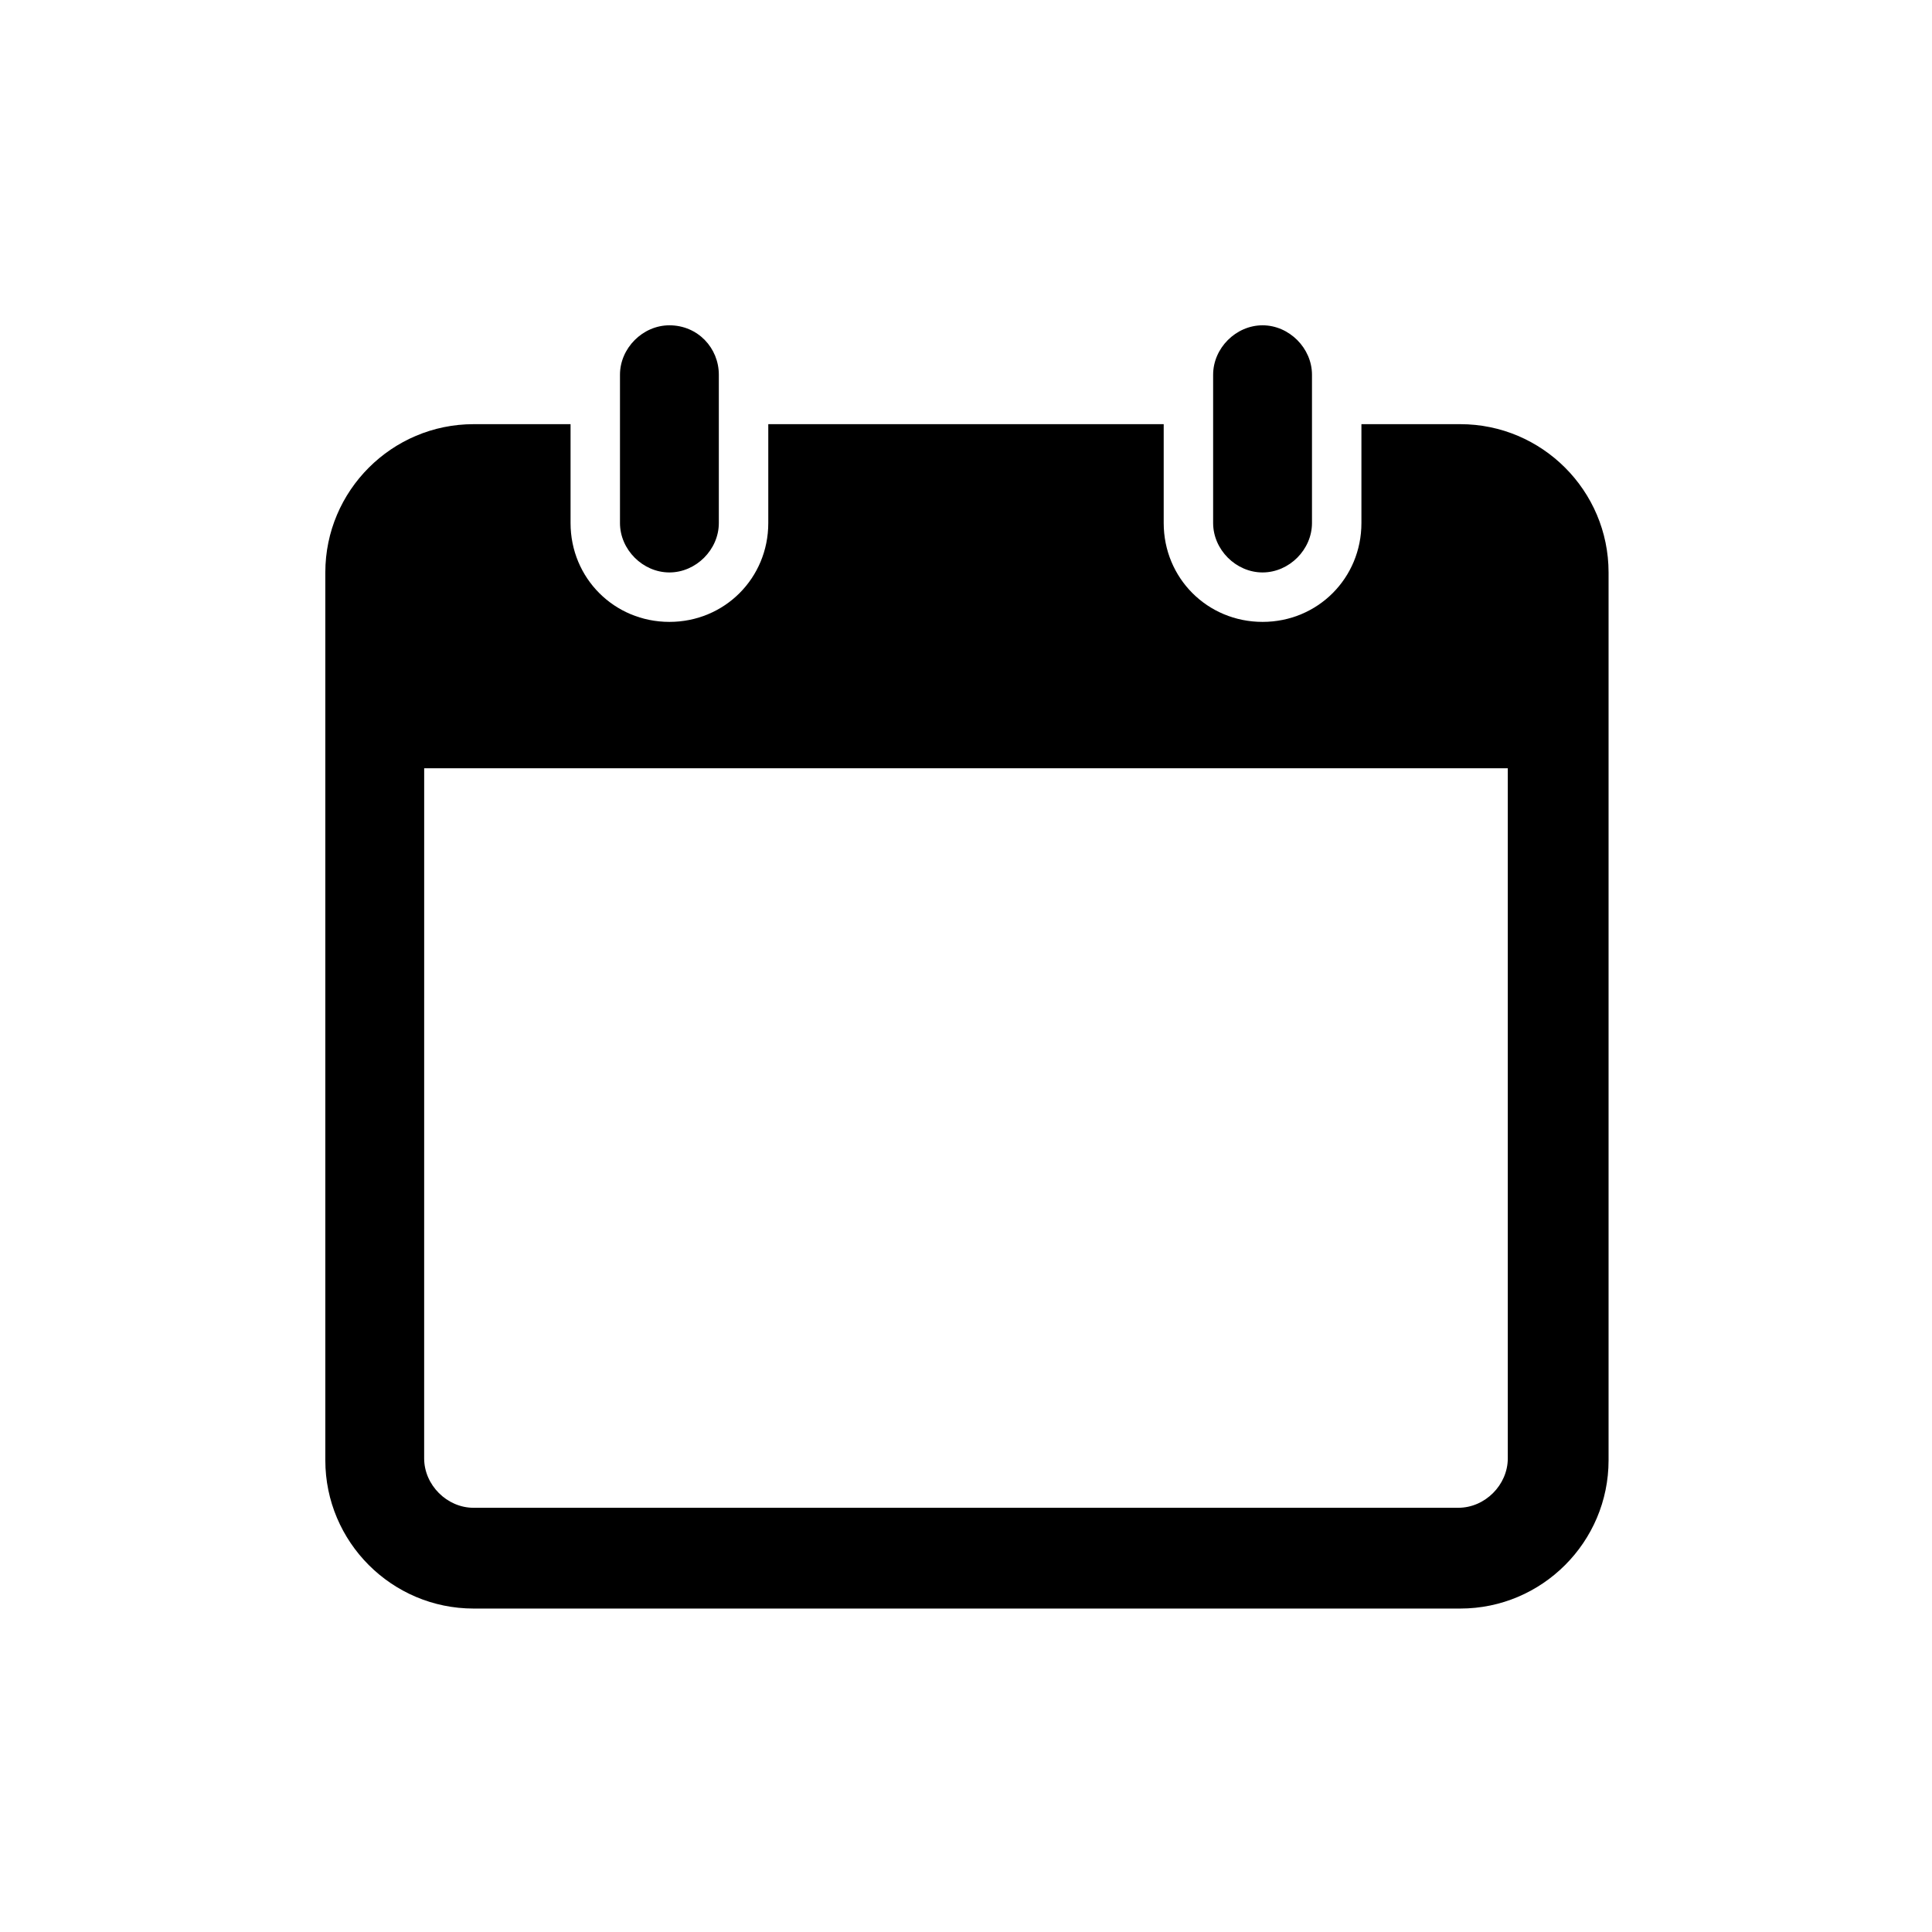 <?xml version="1.0" encoding="UTF-8"?>
<!-- Uploaded to: SVG Repo, www.svgrepo.com, Generator: SVG Repo Mixer Tools -->
<svg fill="#000000" width="800px" height="800px" version="1.1" viewBox="144 144 512 512" xmlns="http://www.w3.org/2000/svg">
 <path d="m321.4 230.21c-7.055 0-13.098 6.047-13.098 13.098v39.297c0 7.055 6.047 13.098 13.098 13.098 7.055 0 13.098-6.047 13.098-13.098v-39.297c0.004-7.051-5.539-13.098-13.098-13.098zm157.19 0c-7.055 0-13.098 6.047-13.098 13.098v39.297c0 7.055 6.047 13.098 13.098 13.098 7.055 0 13.098-6.047 13.098-13.098v-39.297c0-7.051-6.047-13.098-13.098-13.098zm-209.08 26.199c-21.664 0-39.297 17.633-39.297 39.297v235.28c0 21.664 17.633 39.297 39.297 39.297h261.48c21.664 0 39.297-17.633 39.297-39.297v-235.28c0-21.664-17.633-39.297-39.297-39.297h-26.199v26.199c0 14.609-11.586 26.199-26.199 26.199-14.609 0-26.199-11.586-26.199-26.199v-26.199h-104.79v26.199c0 14.609-11.586 26.199-26.199 26.199-14.609 0-26.199-11.586-26.199-26.199v-26.199zm-13.098 91.188h287.17v182.88c0 7.055-6.047 13.098-13.098 13.098l-260.98 0.004c-7.055 0-13.098-6.047-13.098-13.098z"/>
</svg>